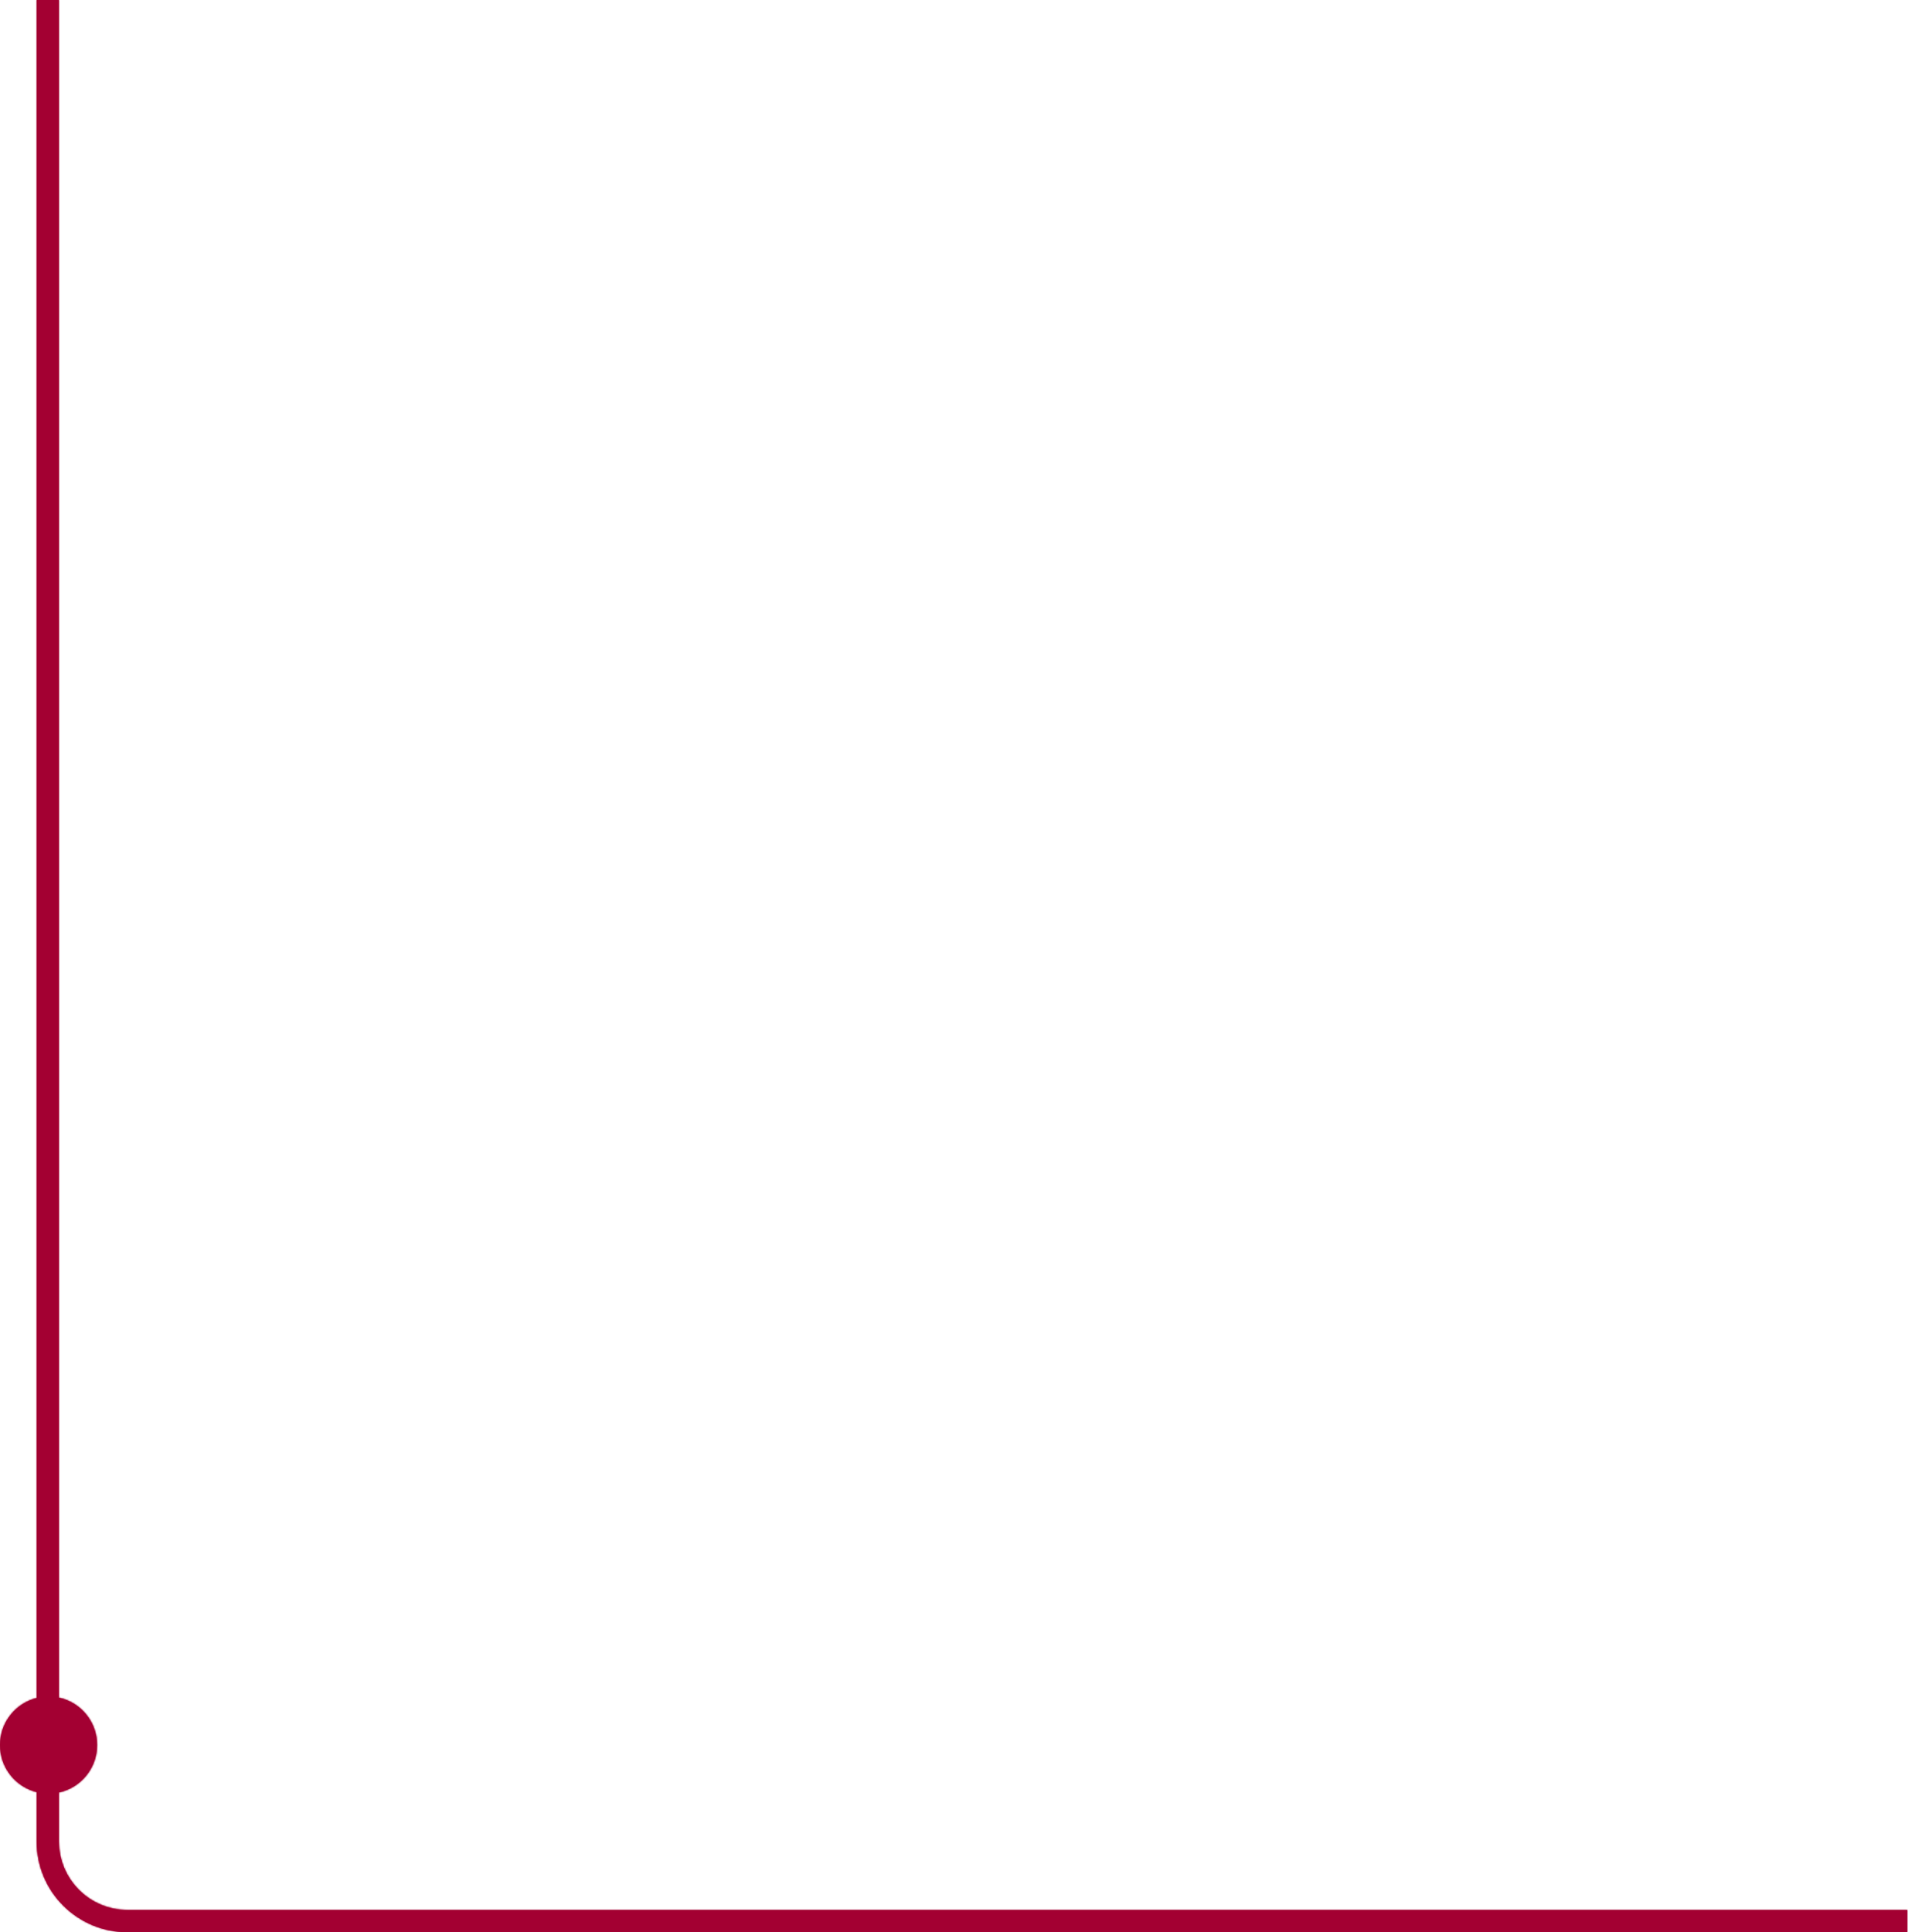 <svg width="1198" height="1213" viewBox="0 0 1198 1213" fill="none" xmlns="http://www.w3.org/2000/svg">
<mask id="path-1-inside-1_532_619" fill="white">
<path fill-rule="evenodd" clip-rule="evenodd" d="M37.004 1156C37.004 1179.75 56.255 1199 80.004 1199L1197.5 1199V1213L80.004 1213C48.523 1213 23.003 1187.48 23.003 1156L23.003 1125.05C9.784 1121.72 0 1109.75 0 1095.49C0 1081.23 9.784 1069.26 23.003 1065.93L23 0H37L37.003 1065.7C50.713 1068.68 60.98 1080.89 60.98 1095.49C60.98 1110.09 50.713 1122.3 37.003 1125.28L37.004 1156Z"/>
</mask>
<path fill-rule="evenodd" clip-rule="evenodd" d="M37.004 1156C37.004 1179.75 56.255 1199 80.004 1199L1197.5 1199V1213L80.004 1213C48.523 1213 23.003 1187.48 23.003 1156L23.003 1125.05C9.784 1121.72 0 1109.75 0 1095.49C0 1081.23 9.784 1069.26 23.003 1065.93L23 0H37L37.003 1065.7C50.713 1068.68 60.98 1080.89 60.98 1095.49C60.98 1110.09 50.713 1122.3 37.003 1125.28L37.004 1156Z" fill="#A30032"/>
<path d="M80.004 1199L80.004 1200H80.004L80.004 1199ZM37.004 1156L38.004 1156L38.004 1156L37.004 1156ZM1197.5 1199H1198.5V1198L1197.5 1198L1197.5 1199ZM1197.5 1213L1197.5 1214L1198.5 1214V1213H1197.5ZM80.004 1213L80.004 1214H80.004L80.004 1213ZM23.003 1156L24.003 1156L24.003 1156L23.003 1156ZM23.003 1125.05L24.003 1125.05L24.003 1124.28L23.248 1124.08L23.003 1125.05ZM23.003 1065.93L23.248 1066.9L24.003 1066.71L24.003 1065.93L23.003 1065.93ZM23 0V-1H22L22 2.93637e-06L23 0ZM37 0L38 -2.94237e-06L38 -1H37V0ZM37.003 1065.7L36.003 1065.7L36.003 1066.5L36.791 1066.67L37.003 1065.7ZM37.003 1125.28L36.791 1124.31L36.003 1124.48L36.003 1125.28L37.003 1125.28ZM80.004 1198C56.808 1198 38.004 1179.2 38.004 1156L36.004 1156C36.004 1180.3 55.703 1200 80.004 1200V1198ZM1197.5 1198L80.004 1198L80.004 1200L1197.5 1200L1197.5 1198ZM1198.5 1213V1199H1196.5V1213H1198.5ZM80.004 1214L1197.5 1214L1197.5 1212L80.004 1212L80.004 1214ZM22.003 1156C22.003 1188.03 47.971 1214 80.004 1214V1212C49.076 1212 24.003 1186.93 24.003 1156L22.003 1156ZM22.003 1125.05L22.003 1156L24.003 1156L24.003 1125.05L22.003 1125.05ZM-1 1095.49C-1 1110.22 9.106 1122.58 22.759 1126.02L23.248 1124.08C10.462 1120.86 1 1109.28 1 1095.49H-1ZM22.759 1064.96C9.106 1068.4 -1 1080.77 -1 1095.49H1C1 1081.7 10.462 1070.12 23.248 1066.9L22.759 1064.96ZM22 2.93637e-06L22.003 1065.93L24.003 1065.93L24 -2.93637e-06L22 2.93637e-06ZM37 -1H23V1H37V-1ZM38.003 1065.7L38 -2.94237e-06L36 2.94237e-06L36.003 1065.7L38.003 1065.7ZM61.98 1095.49C61.98 1080.41 51.376 1067.8 37.216 1064.72L36.791 1066.67C50.05 1069.56 59.98 1081.37 59.98 1095.49H61.98ZM37.216 1126.26C51.376 1123.18 61.98 1110.57 61.98 1095.49H59.98C59.98 1109.61 50.05 1121.42 36.791 1124.31L37.216 1126.26ZM38.004 1156L38.003 1125.28L36.003 1125.28L36.004 1156L38.004 1156Z" fill="#A30032" mask="url(#path-1-inside-1_532_619)"/>
</svg>
